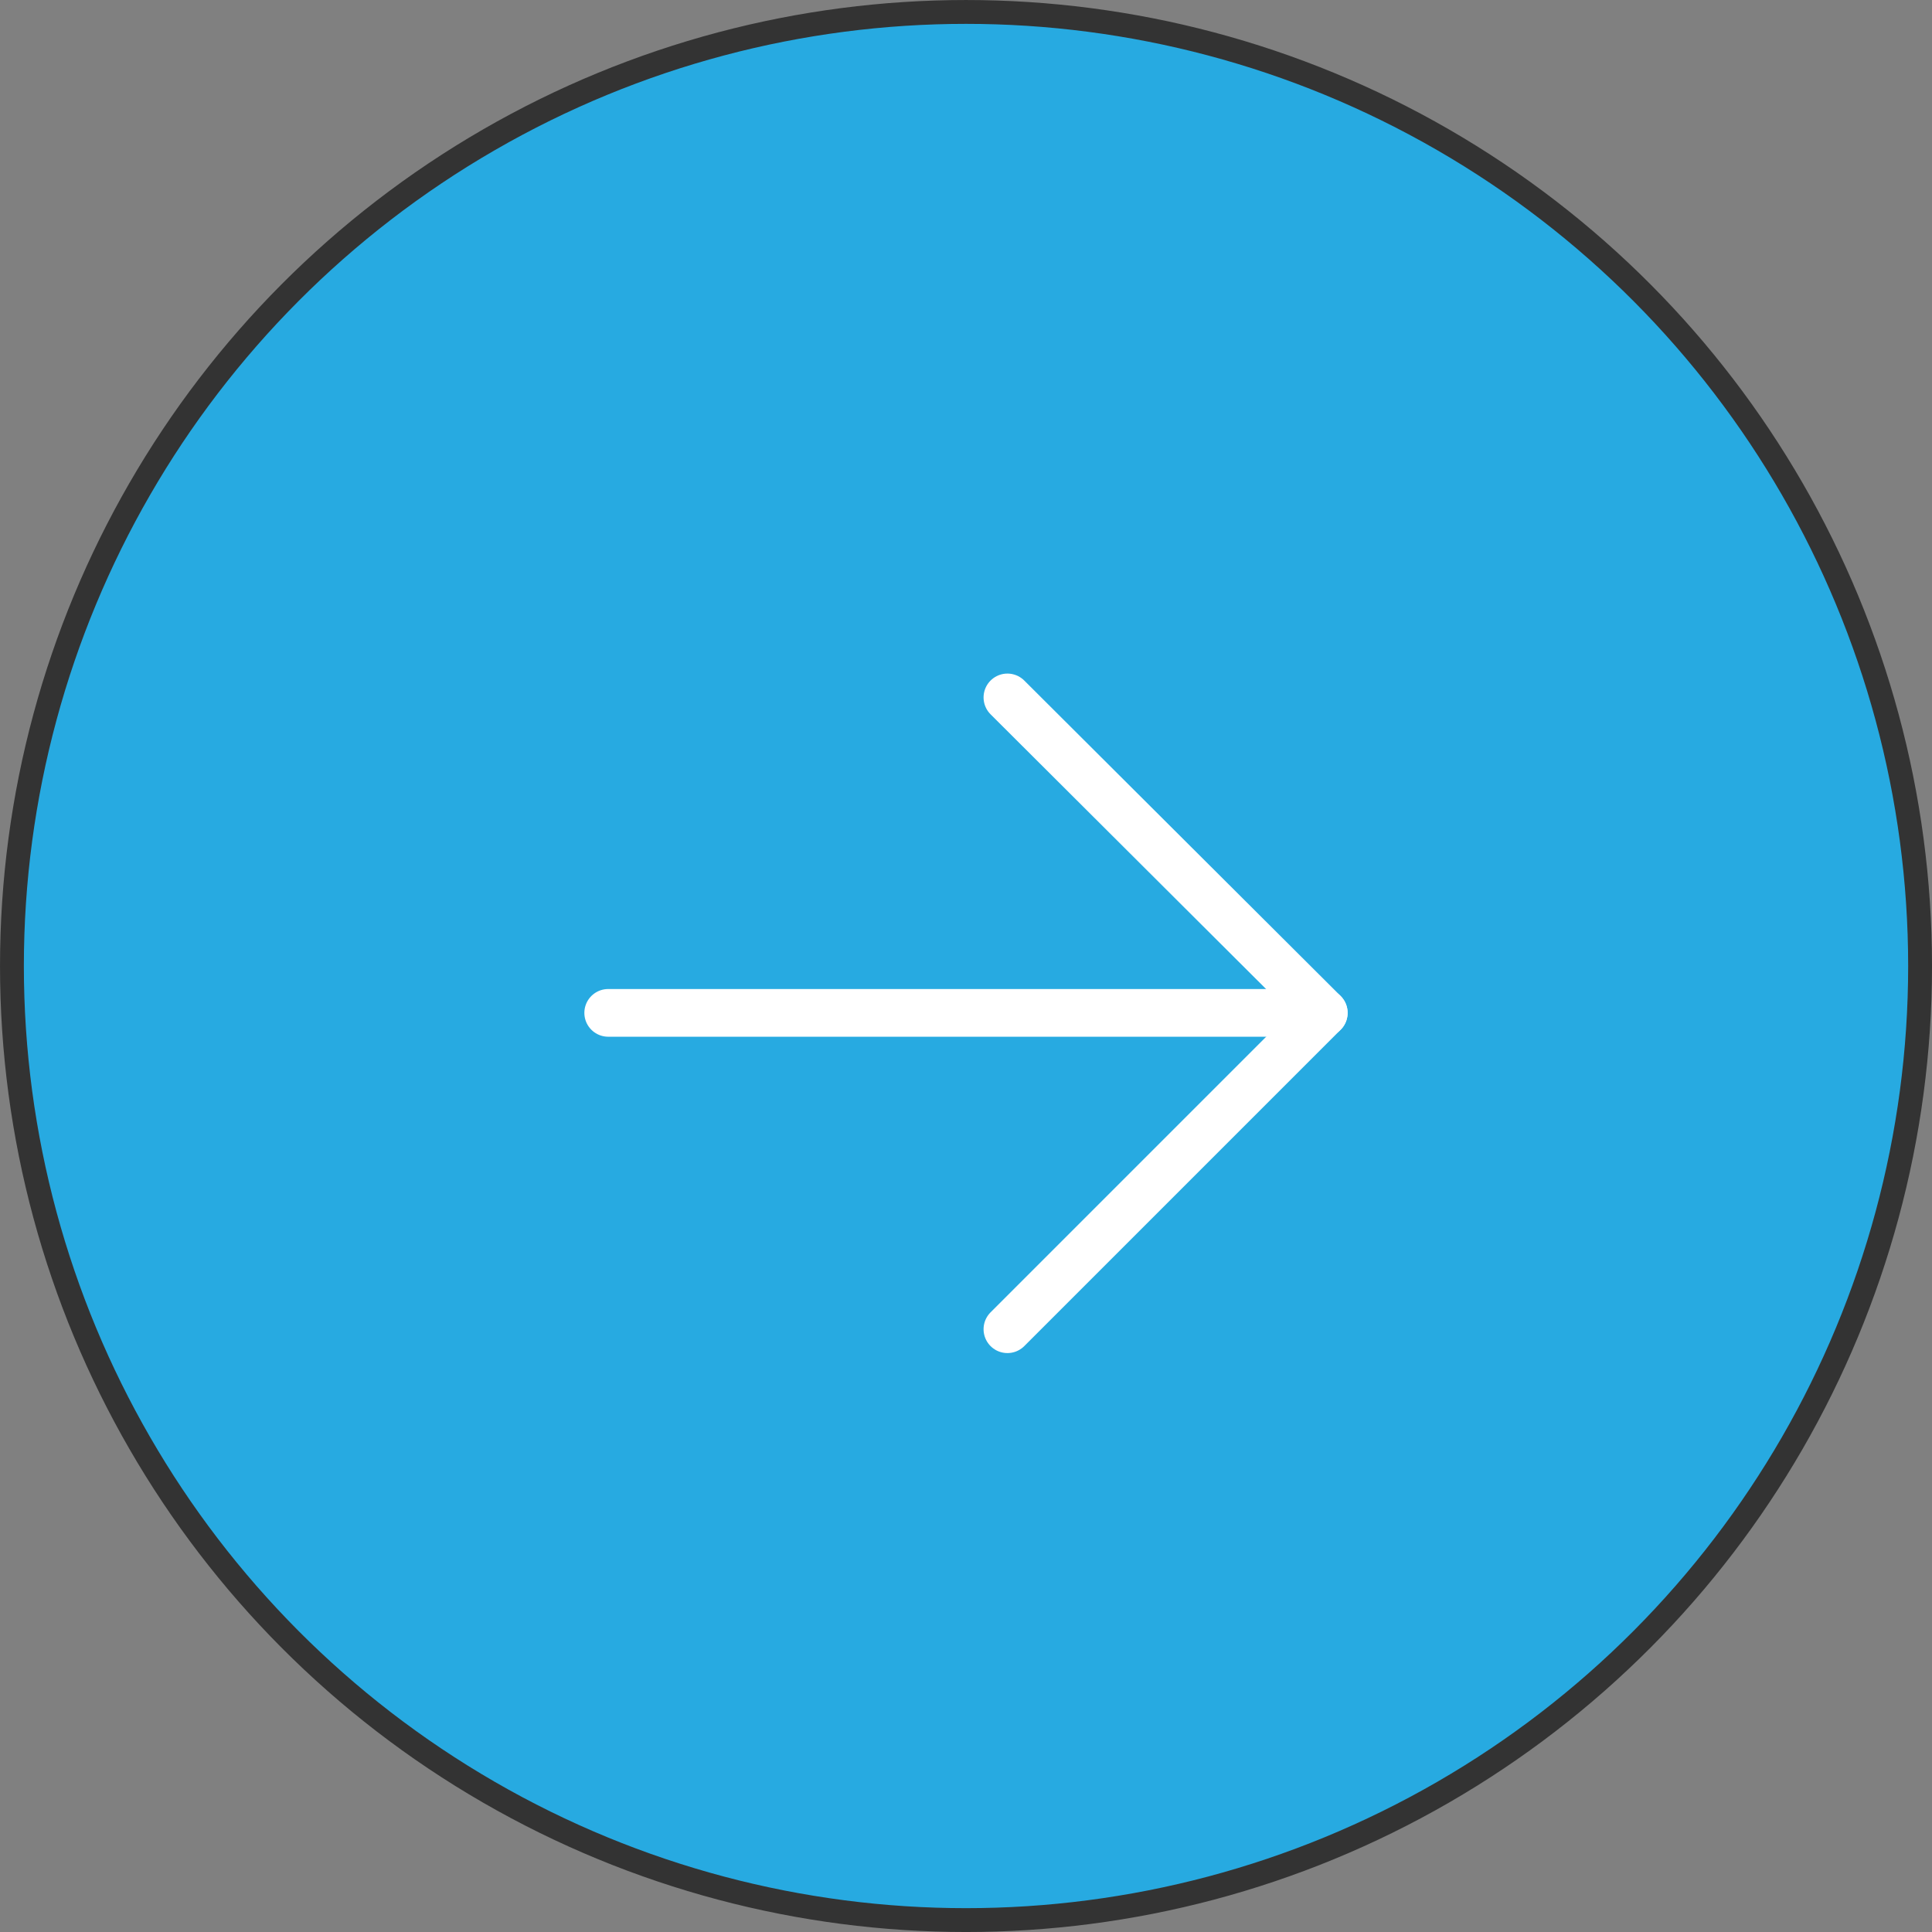 <?xml version="1.0" encoding="UTF-8"?><svg id="_レイヤー_2" xmlns="http://www.w3.org/2000/svg" width="70.875" height="70.875" viewBox="0 0 70.875 70.875"><rect x="0" y="0" width="70.875" height="70.875" fill="#808080" stroke="none"/><defs><style>.cls-1{fill:#27aae1;stroke:#333;stroke-miterlimit:10;stroke-width:.875px;}.cls-2{fill:none;stroke:#fff;stroke-linecap:round;stroke-linejoin:round;stroke-width:1.75px;}</style></defs><g id="_文字"><g><circle class="cls-1" cx="35.438" cy="35.438" r="35"/><g><polyline class="cls-2" points="36.957 25.585 48.562 37.157 36.957 48.762"/><line class="cls-2" x1="48.562" y1="37.157" x2="22.312" y2="37.157"/></g></g></g></svg>